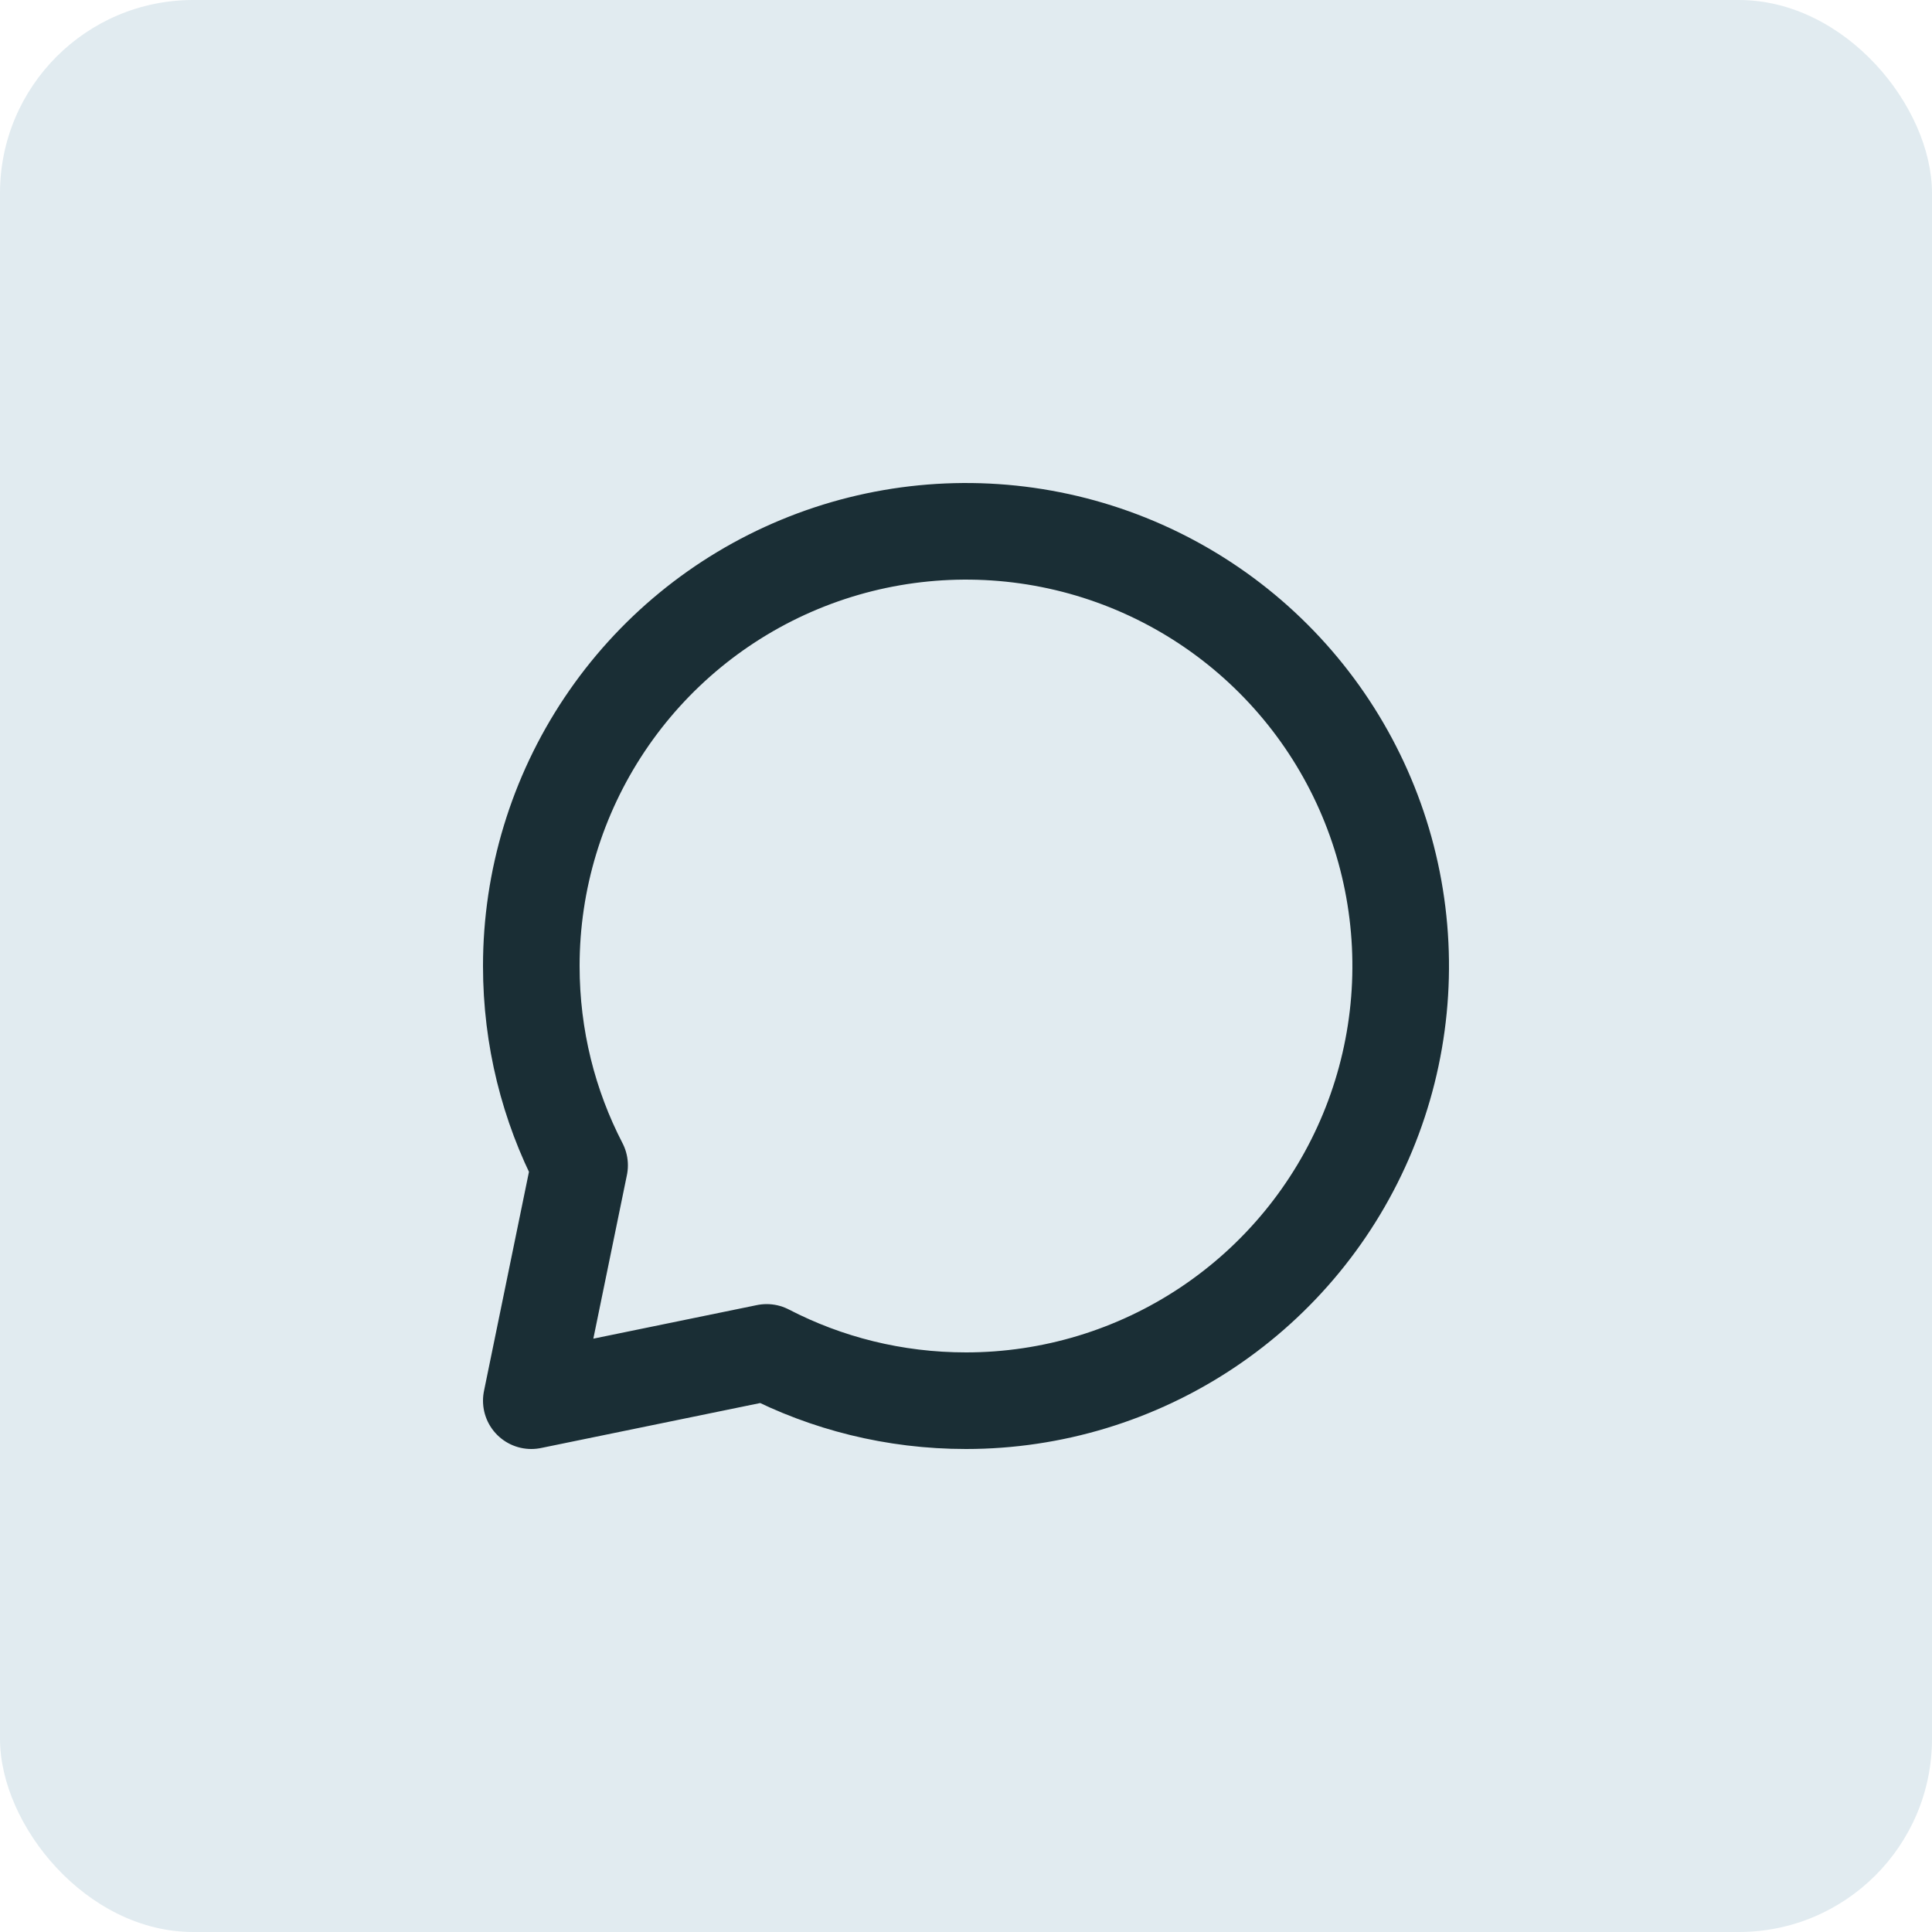 <svg width="40" height="40" viewBox="0 0 40 40" fill="none" xmlns="http://www.w3.org/2000/svg">
<rect width="40" height="40" rx="4" fill="#E1EBF0"/>
<path d="M20 29C21.78 29 23.52 28.472 25 27.483C26.48 26.494 27.634 25.089 28.315 23.444C28.996 21.8 29.174 19.99 28.827 18.244C28.48 16.498 27.623 14.895 26.364 13.636C25.105 12.377 23.502 11.52 21.756 11.173C20.01 10.826 18.2 11.004 16.556 11.685C14.911 12.366 13.506 13.52 12.517 15C11.528 16.48 11 18.22 11 20C11 21.488 11.36 22.891 12 24.127L11 29L15.873 28C17.109 28.64 18.513 29 20 29Z" stroke="#1A2E35" stroke-width="2" stroke-linecap="round" stroke-linejoin="round"/>
</svg>
